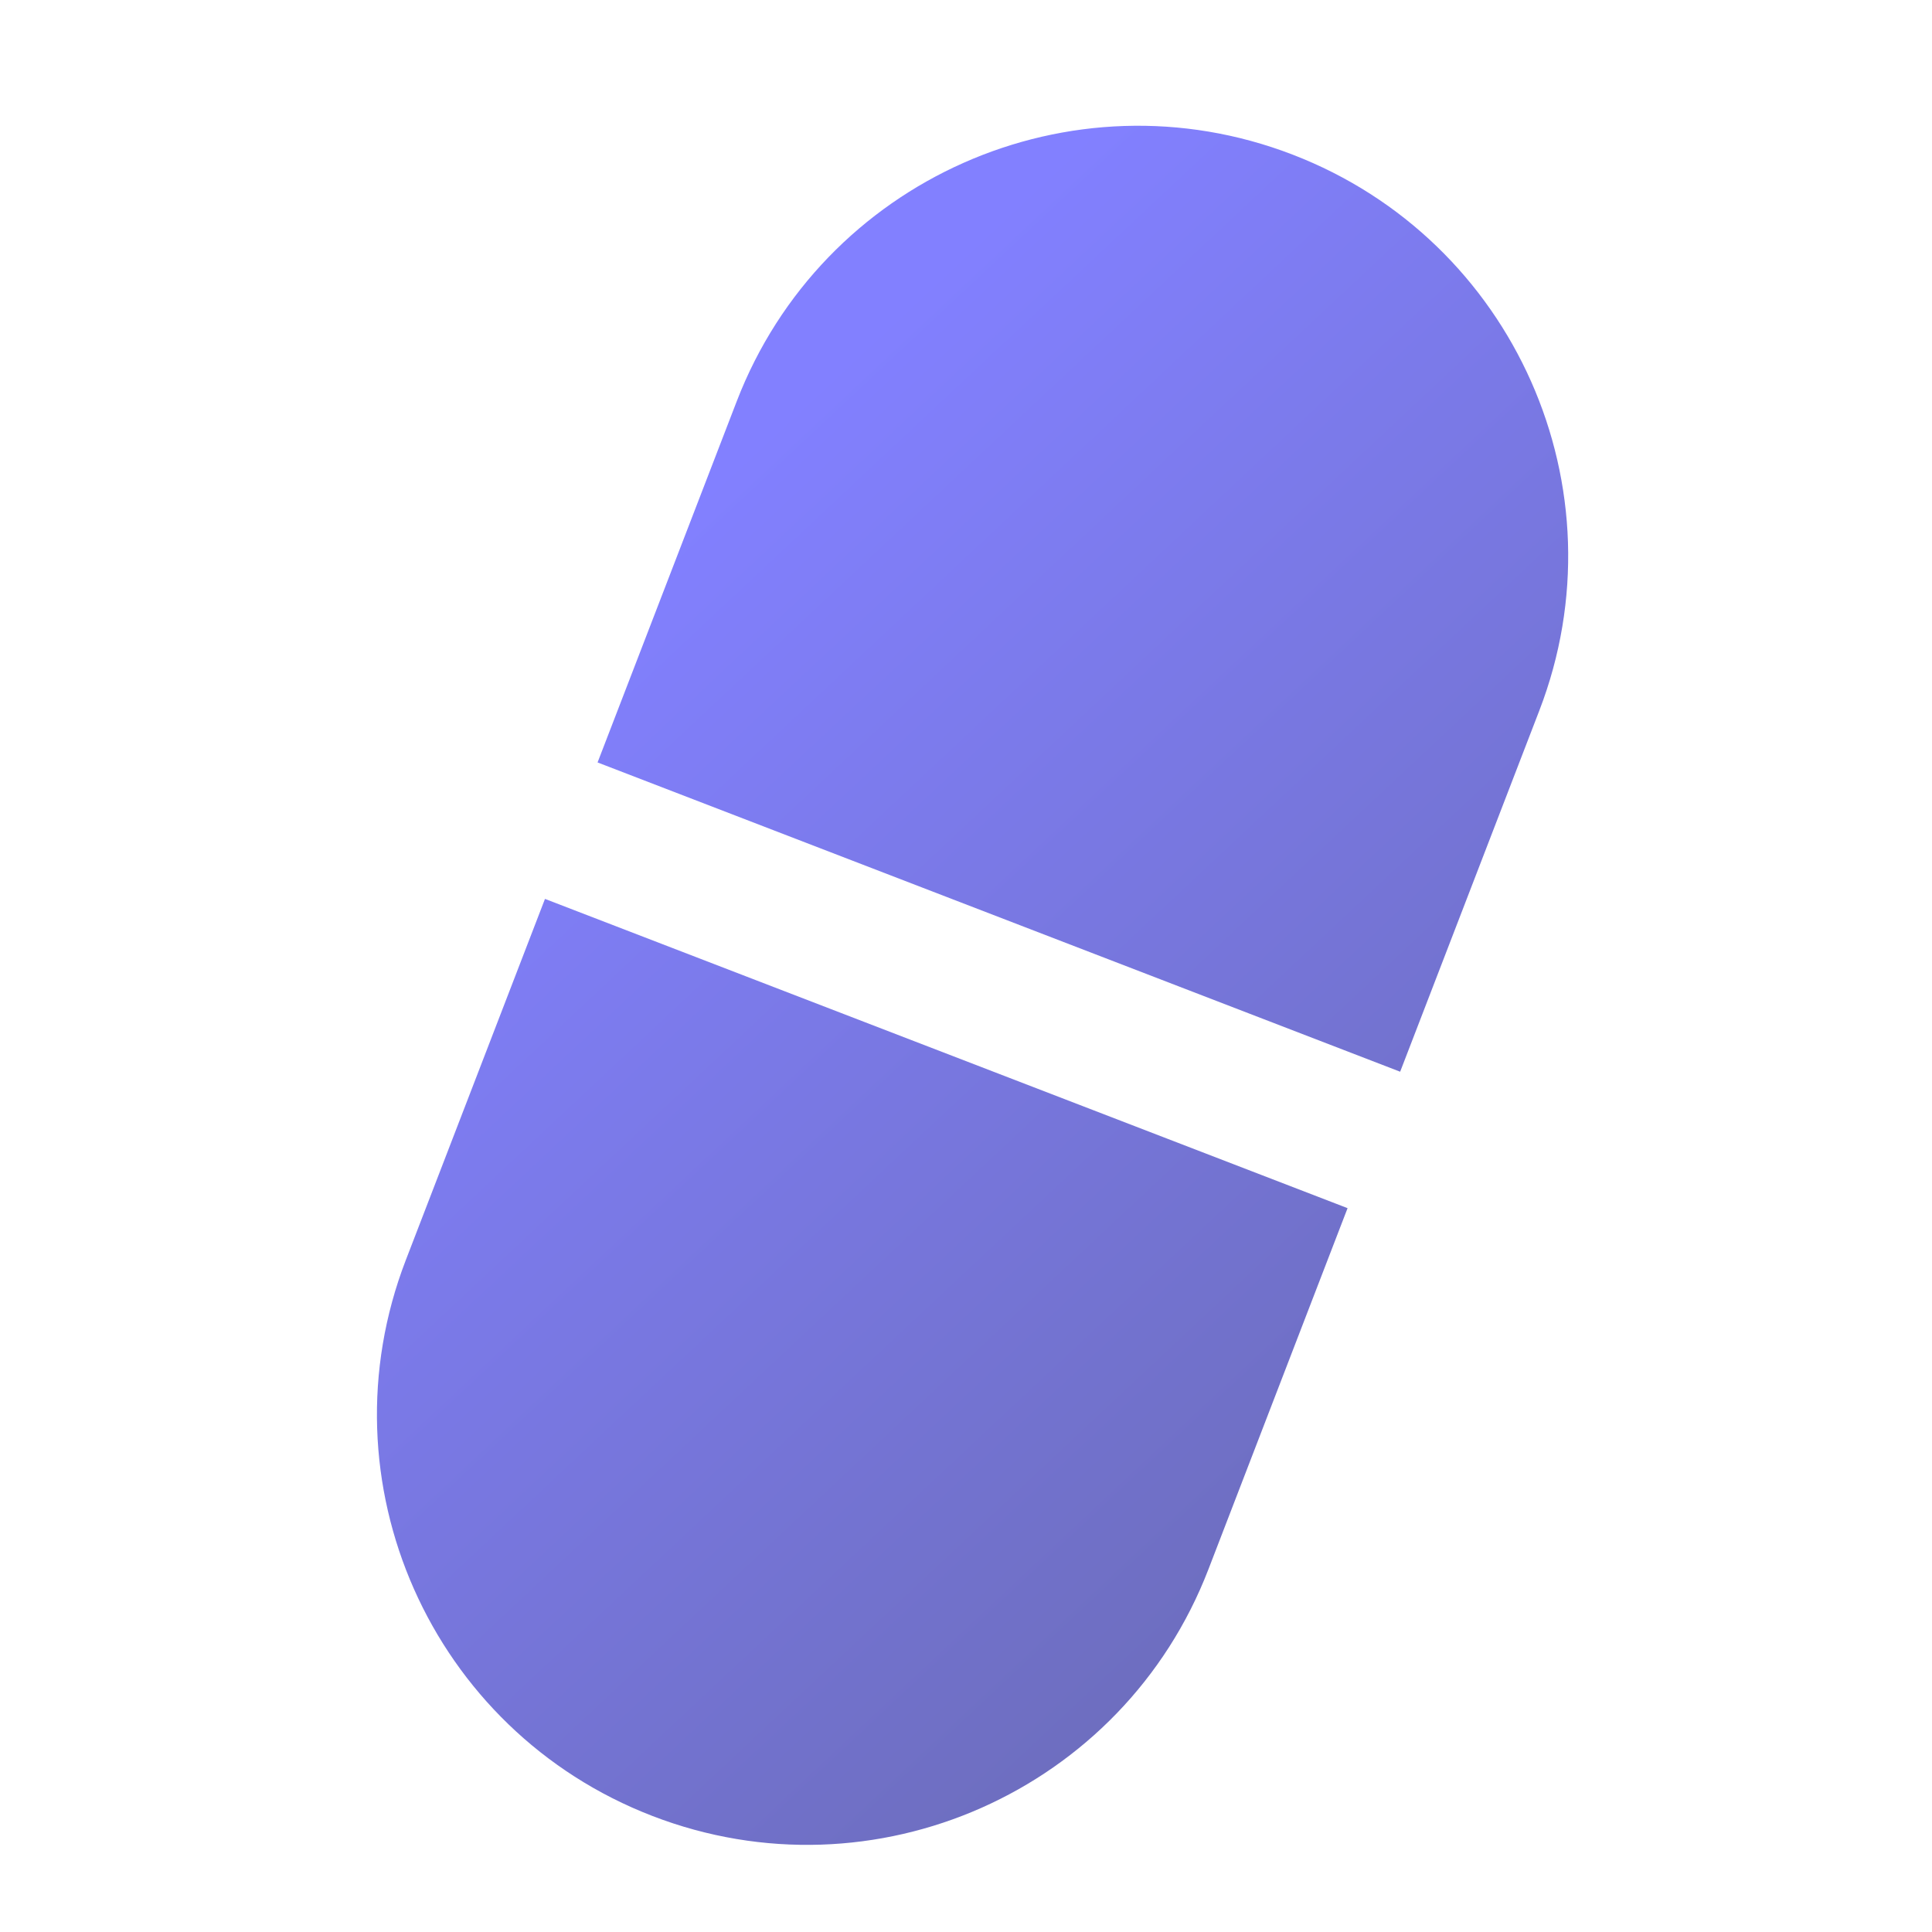 <?xml version="1.0" encoding="UTF-8"?> <svg xmlns="http://www.w3.org/2000/svg" width="100" height="100" viewBox="0 0 100 100" fill="none"><g clip-path="url(#clip0_11689_145)"><path d="M69.75 62.534L62.547 81.229C58.126 92.7 45.243 98.416 33.772 93.996C22.301 89.575 16.584 76.692 21.005 65.221L28.208 46.527L69.75 62.534ZM66.908 8.004C78.379 12.424 84.095 25.307 79.675 36.779L72.472 55.472L30.93 39.464L38.133 20.771C42.553 9.299 55.436 3.583 66.908 8.004Z" fill="url(#paint0_linear_11689_145)"></path></g><defs><linearGradient id="paint0_linear_11689_145" x1="43.355" y1="18.892" x2="98.688" y2="77.935" gradientUnits="userSpaceOnUse"><stop stop-color="#8280FF"></stop><stop offset="1" stop-color="#6768AB"></stop></linearGradient><clipPath id="clip0_11689_145"><rect width="100" height="100" fill="white"></rect></clipPath></defs></svg> 